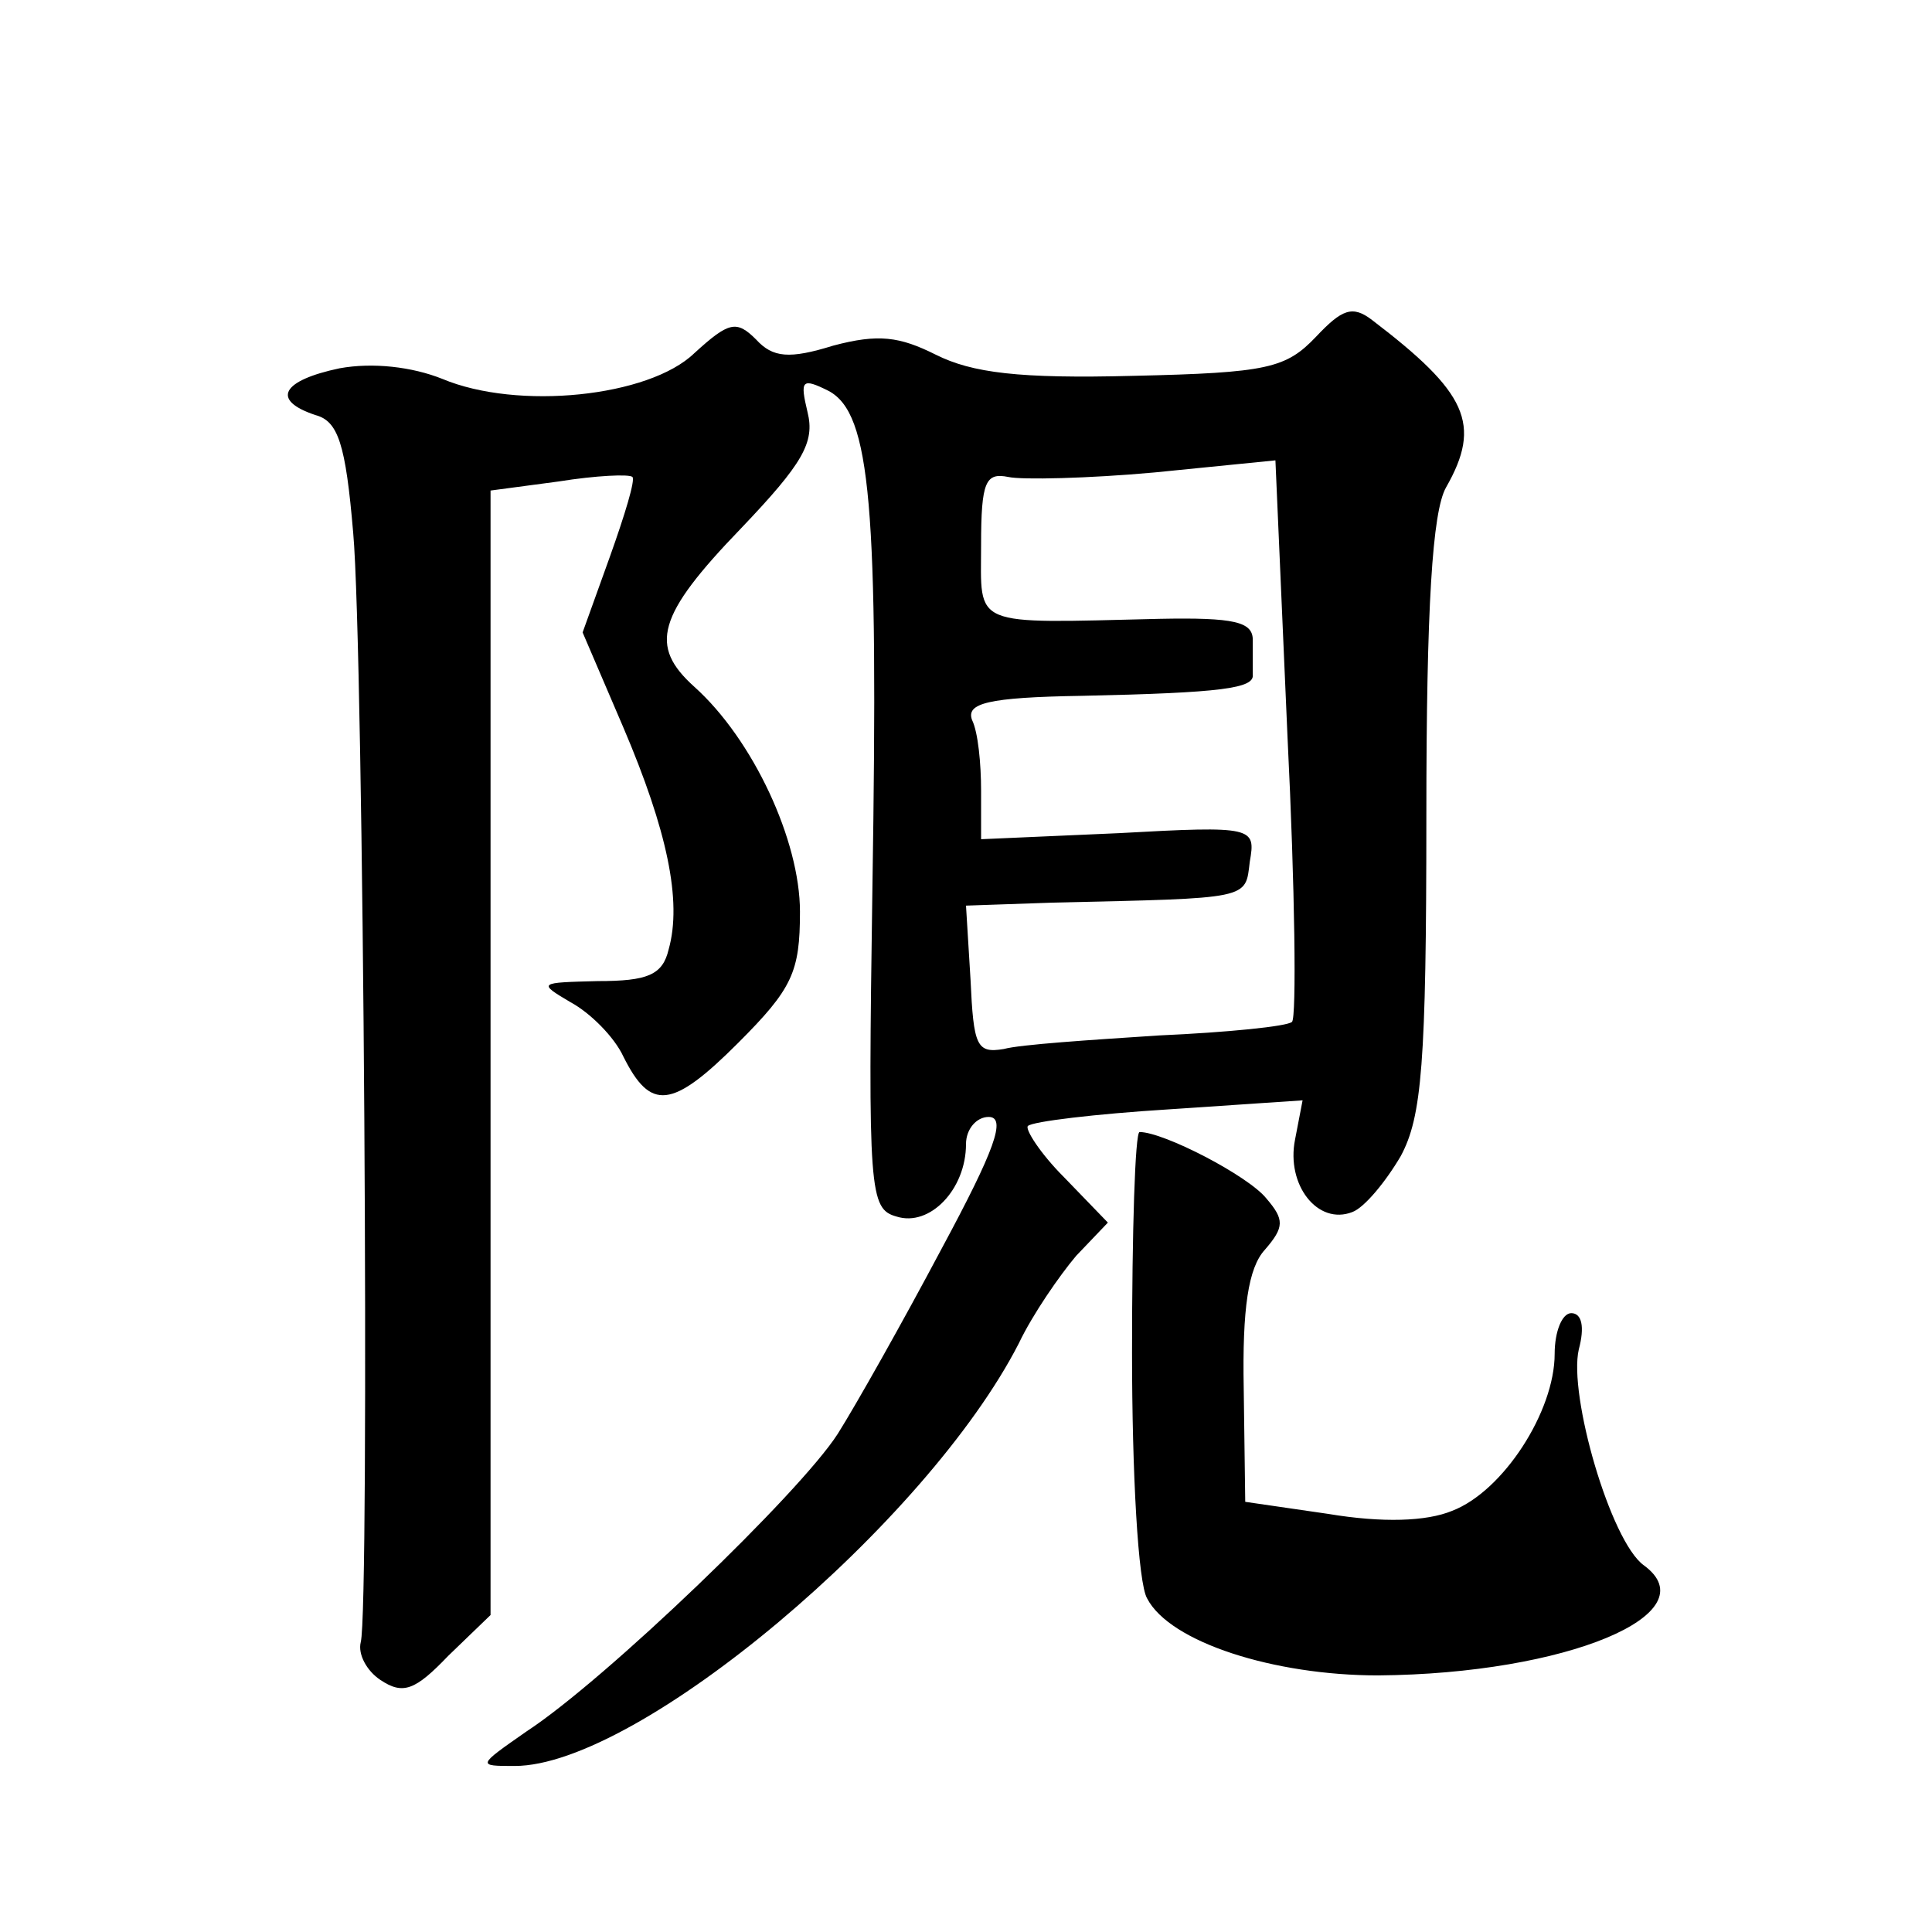 <?xml version="1.0" standalone="no"?>
<!DOCTYPE svg PUBLIC "-//W3C//DTD SVG 20010904//EN"
 "http://www.w3.org/TR/2001/REC-SVG-20010904/DTD/svg10.dtd">
<svg version="1.0" xmlns="http://www.w3.org/2000/svg"
 width="128pt" height="128pt" viewBox="0 0 128 128"
 preserveAspectRatio="xMidYMid meet">
<g transform="translate(0,128) scale(0.1,-0.1)"
fill="#0" stroke="none">
<path d="M872 1057 c-20 -21 -32 -24 -121 -26 -76 -2 -107 2 -131 14 -24 12 -38
14 -68 6 -29 -9 -40 -8 -51 4 -13 13 -18 12 -41 -9 -30 -29 -117 -38 -167 -17 -20
8 -46 11 -68 7 -38 -8 -46 -21 -16 -31 15 -4 20 -19 25 -78 7 -77 11 -713 5 -735
-2 -8 4 -19 13 -25 15 -10 23 -7 45 16 l28 27 0 373 0 372 45 6 c25 4 47 5 49 3
2 -2 -5 -25 -15 -53 l-18 -50 27 -63 c29 -68 39 -115 30 -147 -4 -17 -14 -21 -47
-21 -39 -1 -40 -1 -18 -14 13 -7 29 -23 35 -36 18 -36 32 -35 76 9 36 36 41 47
41 87 0 47 -31 114 -70 149 -30 27 -25 47 31 105 41 43 49 57 44 77 -5 21 -4 23
14 14 28 -15 33 -76 29 -329 -3 -202 -2 -213 16 -218 22 -7 46 18 46 48 0 10 7
18 15 18 12 0 4 -22 -31 -87 -26 -49 -57 -104 -69 -123 -25 -39 -154 -163 -206
-197 -33 -23 -33 -23 -8 -23 82 0 273 161 334 280 9 19 27 45 38 58 l21 22 -29
30 c-16 16 -26 32 -24 34 3 3 45 8 93 11 l89 6 -5 -26 c-6 -30 15 -57 38 -48 8
3 22 20 32 37 14 26 17 61 17 226 0 138 4 201 13 217 24 42 14 63 -49 111 -13 10
-20 7 -37 -11z m-16 -454 c-3 -3 -43 -7 -88 -9 -46 -3 -92 -6 -103 -9 -18 -3 -20
2 -22 46 l-3 49 58 2 c131 3 127 2 130 27 4 23 3 24 -87 19 l-91 -4 0 32 c0 18
-2 39 -6 47 -4 11 10 15 73 16 93 2 114 5 113 14 0 4 0 14 0 23 0 12 -12 15 -62
14 -126 -3 -118 -6 -118 49 0 42 3 48 18 45 9 -2 53 -1 97 3 l80 8 8 -183 c5 -101
6 -186 3 -189z M750 384 c0 -80 4 -153 10 -163 15 -29 84 -51 153 -51 125 1 220
41 176 73 -22 16 -50 113 -43 143 4 15 2 24 -5 24 -6 0 -11 -12 -11 -27 0 -38 -34
-91 -68 -104 -17 -7 -46 -8 -82 -2 l-55 8 -1 75 c-1 53 3 80 14 92 13 15 13 20
1 34 -12 15 -68 44 -84 44 -3 0 -5 -66 -5 -146z"/>
</g>
</svg>
